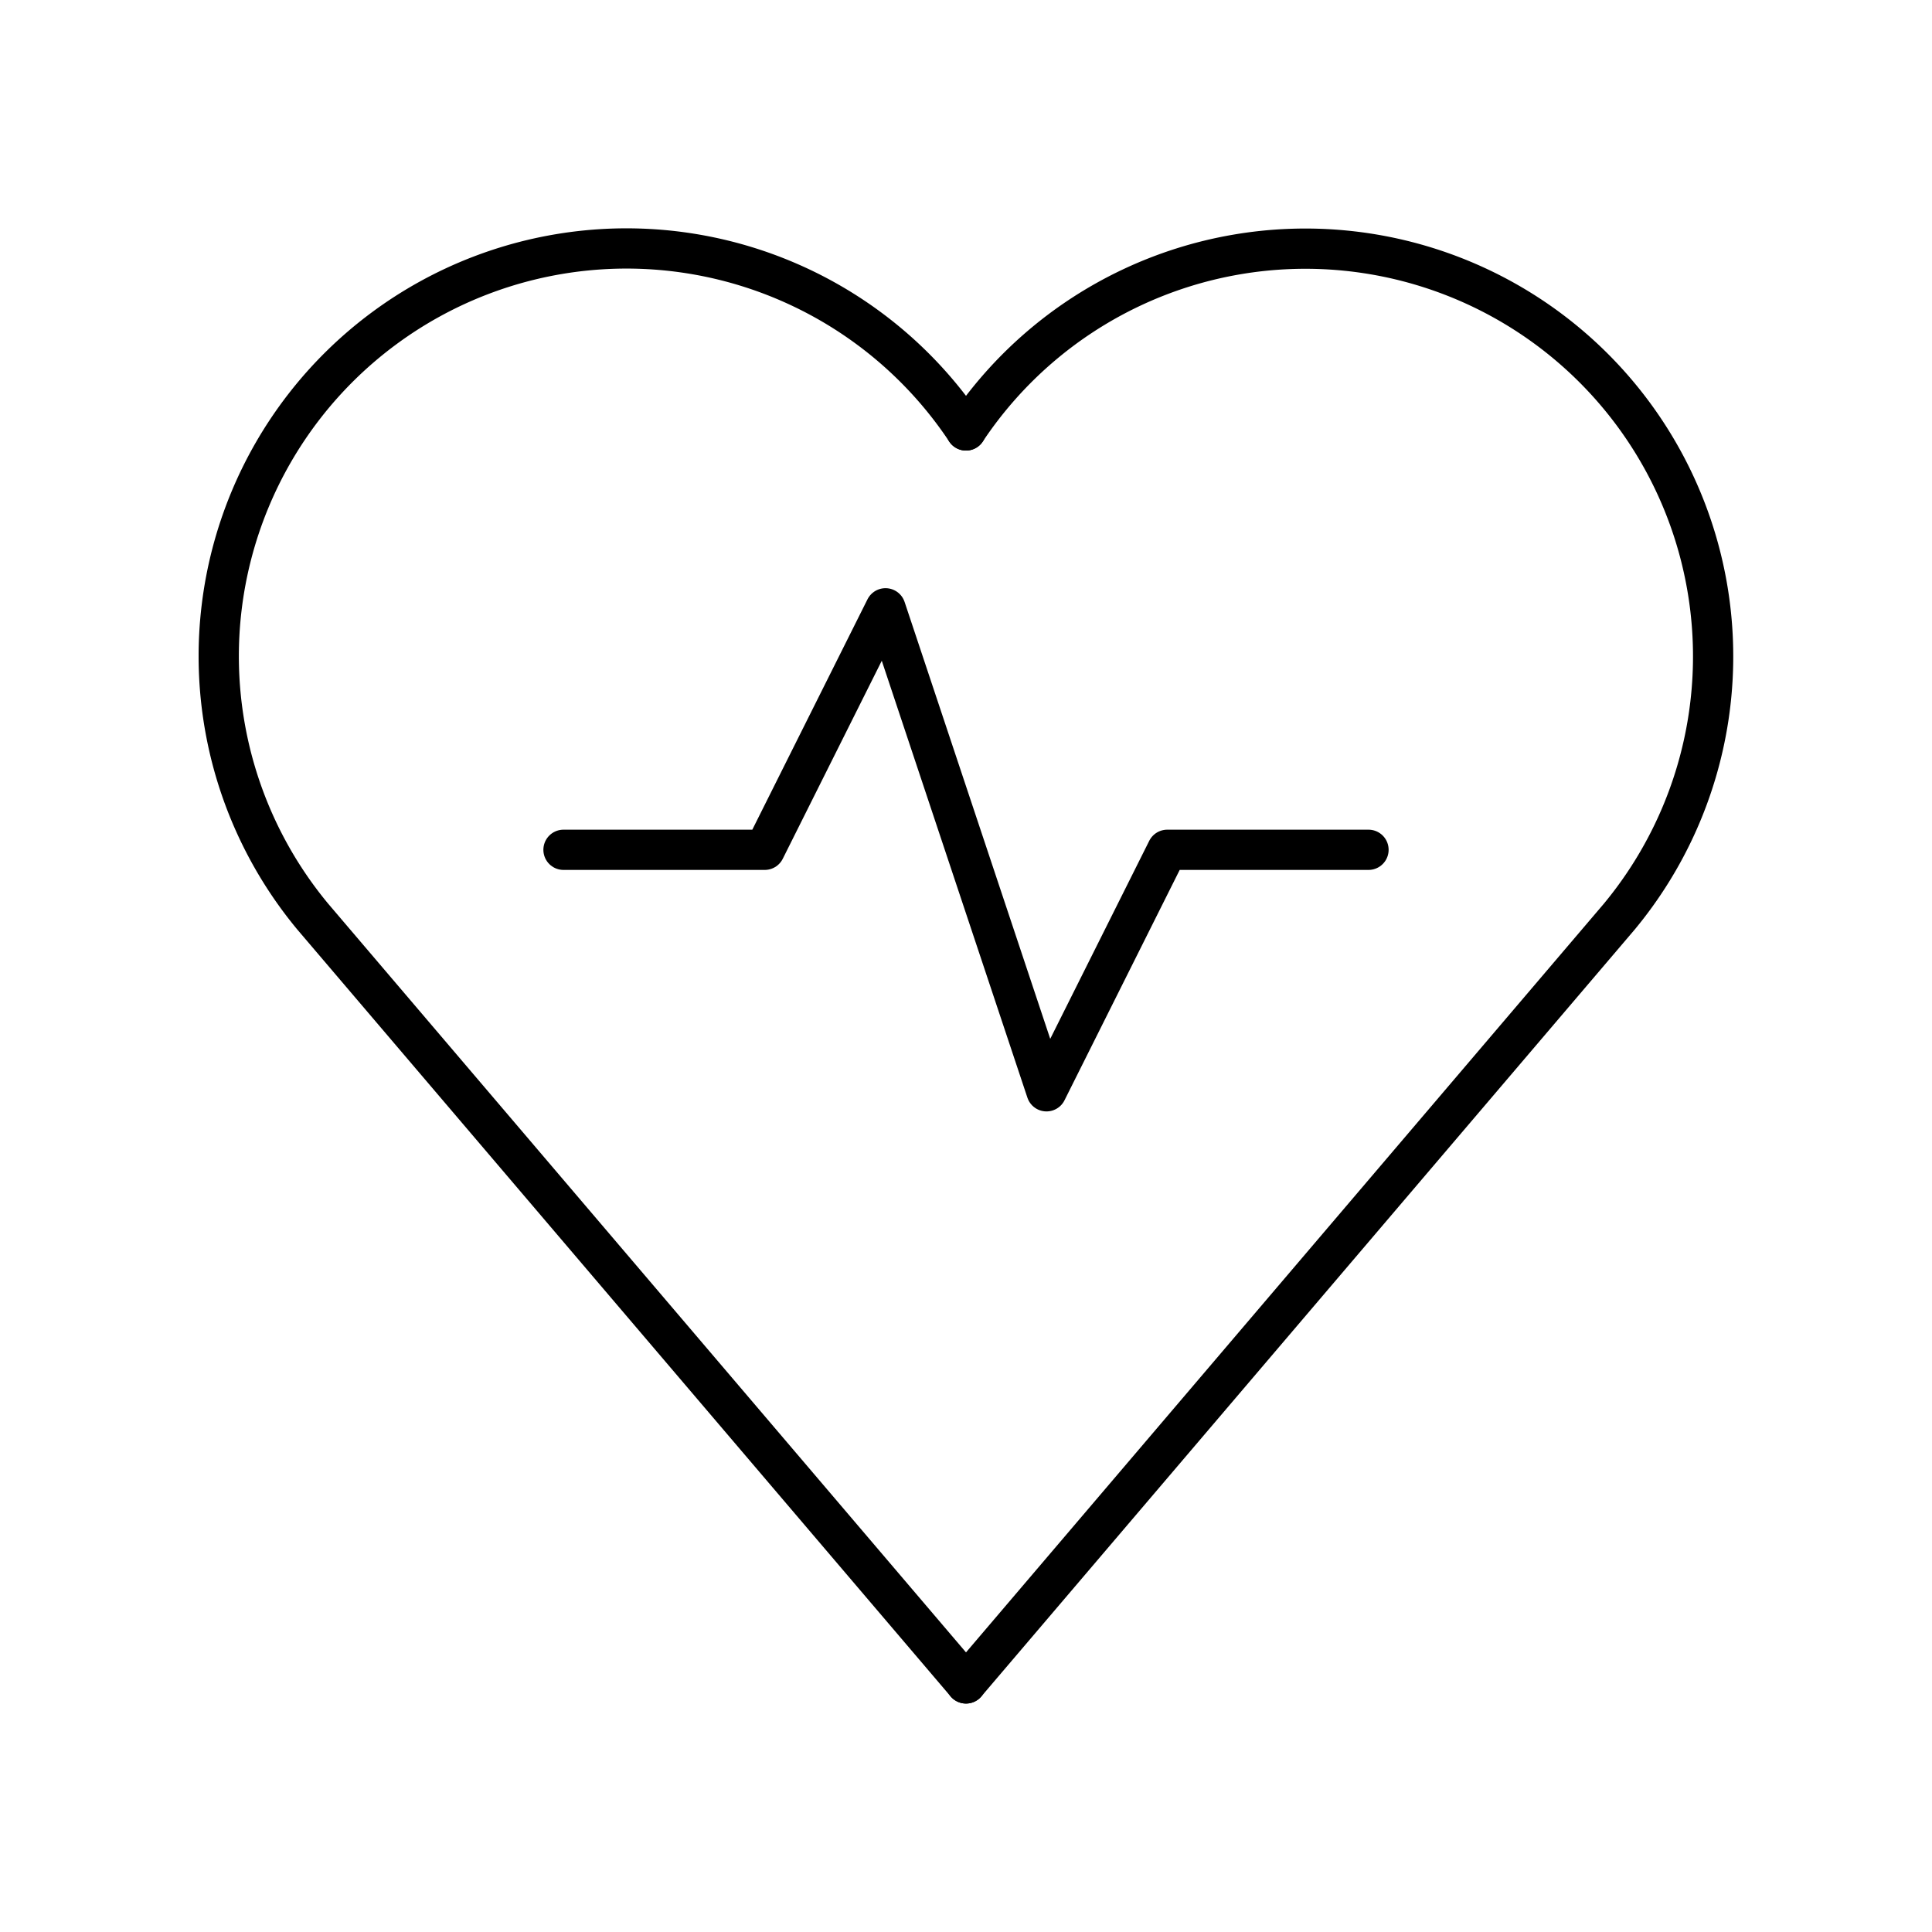 <?xml version="1.0" encoding="utf-8"?>
<svg width="800px" height="800px" viewBox="0 0 48 48" xmlns="http://www.w3.org/2000/svg"><defs><style>.a{fill:none;stroke:#000000;stroke-linecap:round;stroke-linejoin:round;}</style></defs><path class="a" d="M24,41.824l16.23-19.05A10.13,10.13,0,1,0,24,10.694"/><path class="a" d="M14,21.113h5l3-6,4,12,3-6h5"/><path class="a" d="M24,41.824,7.77,22.773A10.13,10.13,0,1,1,24,10.694"/></svg>